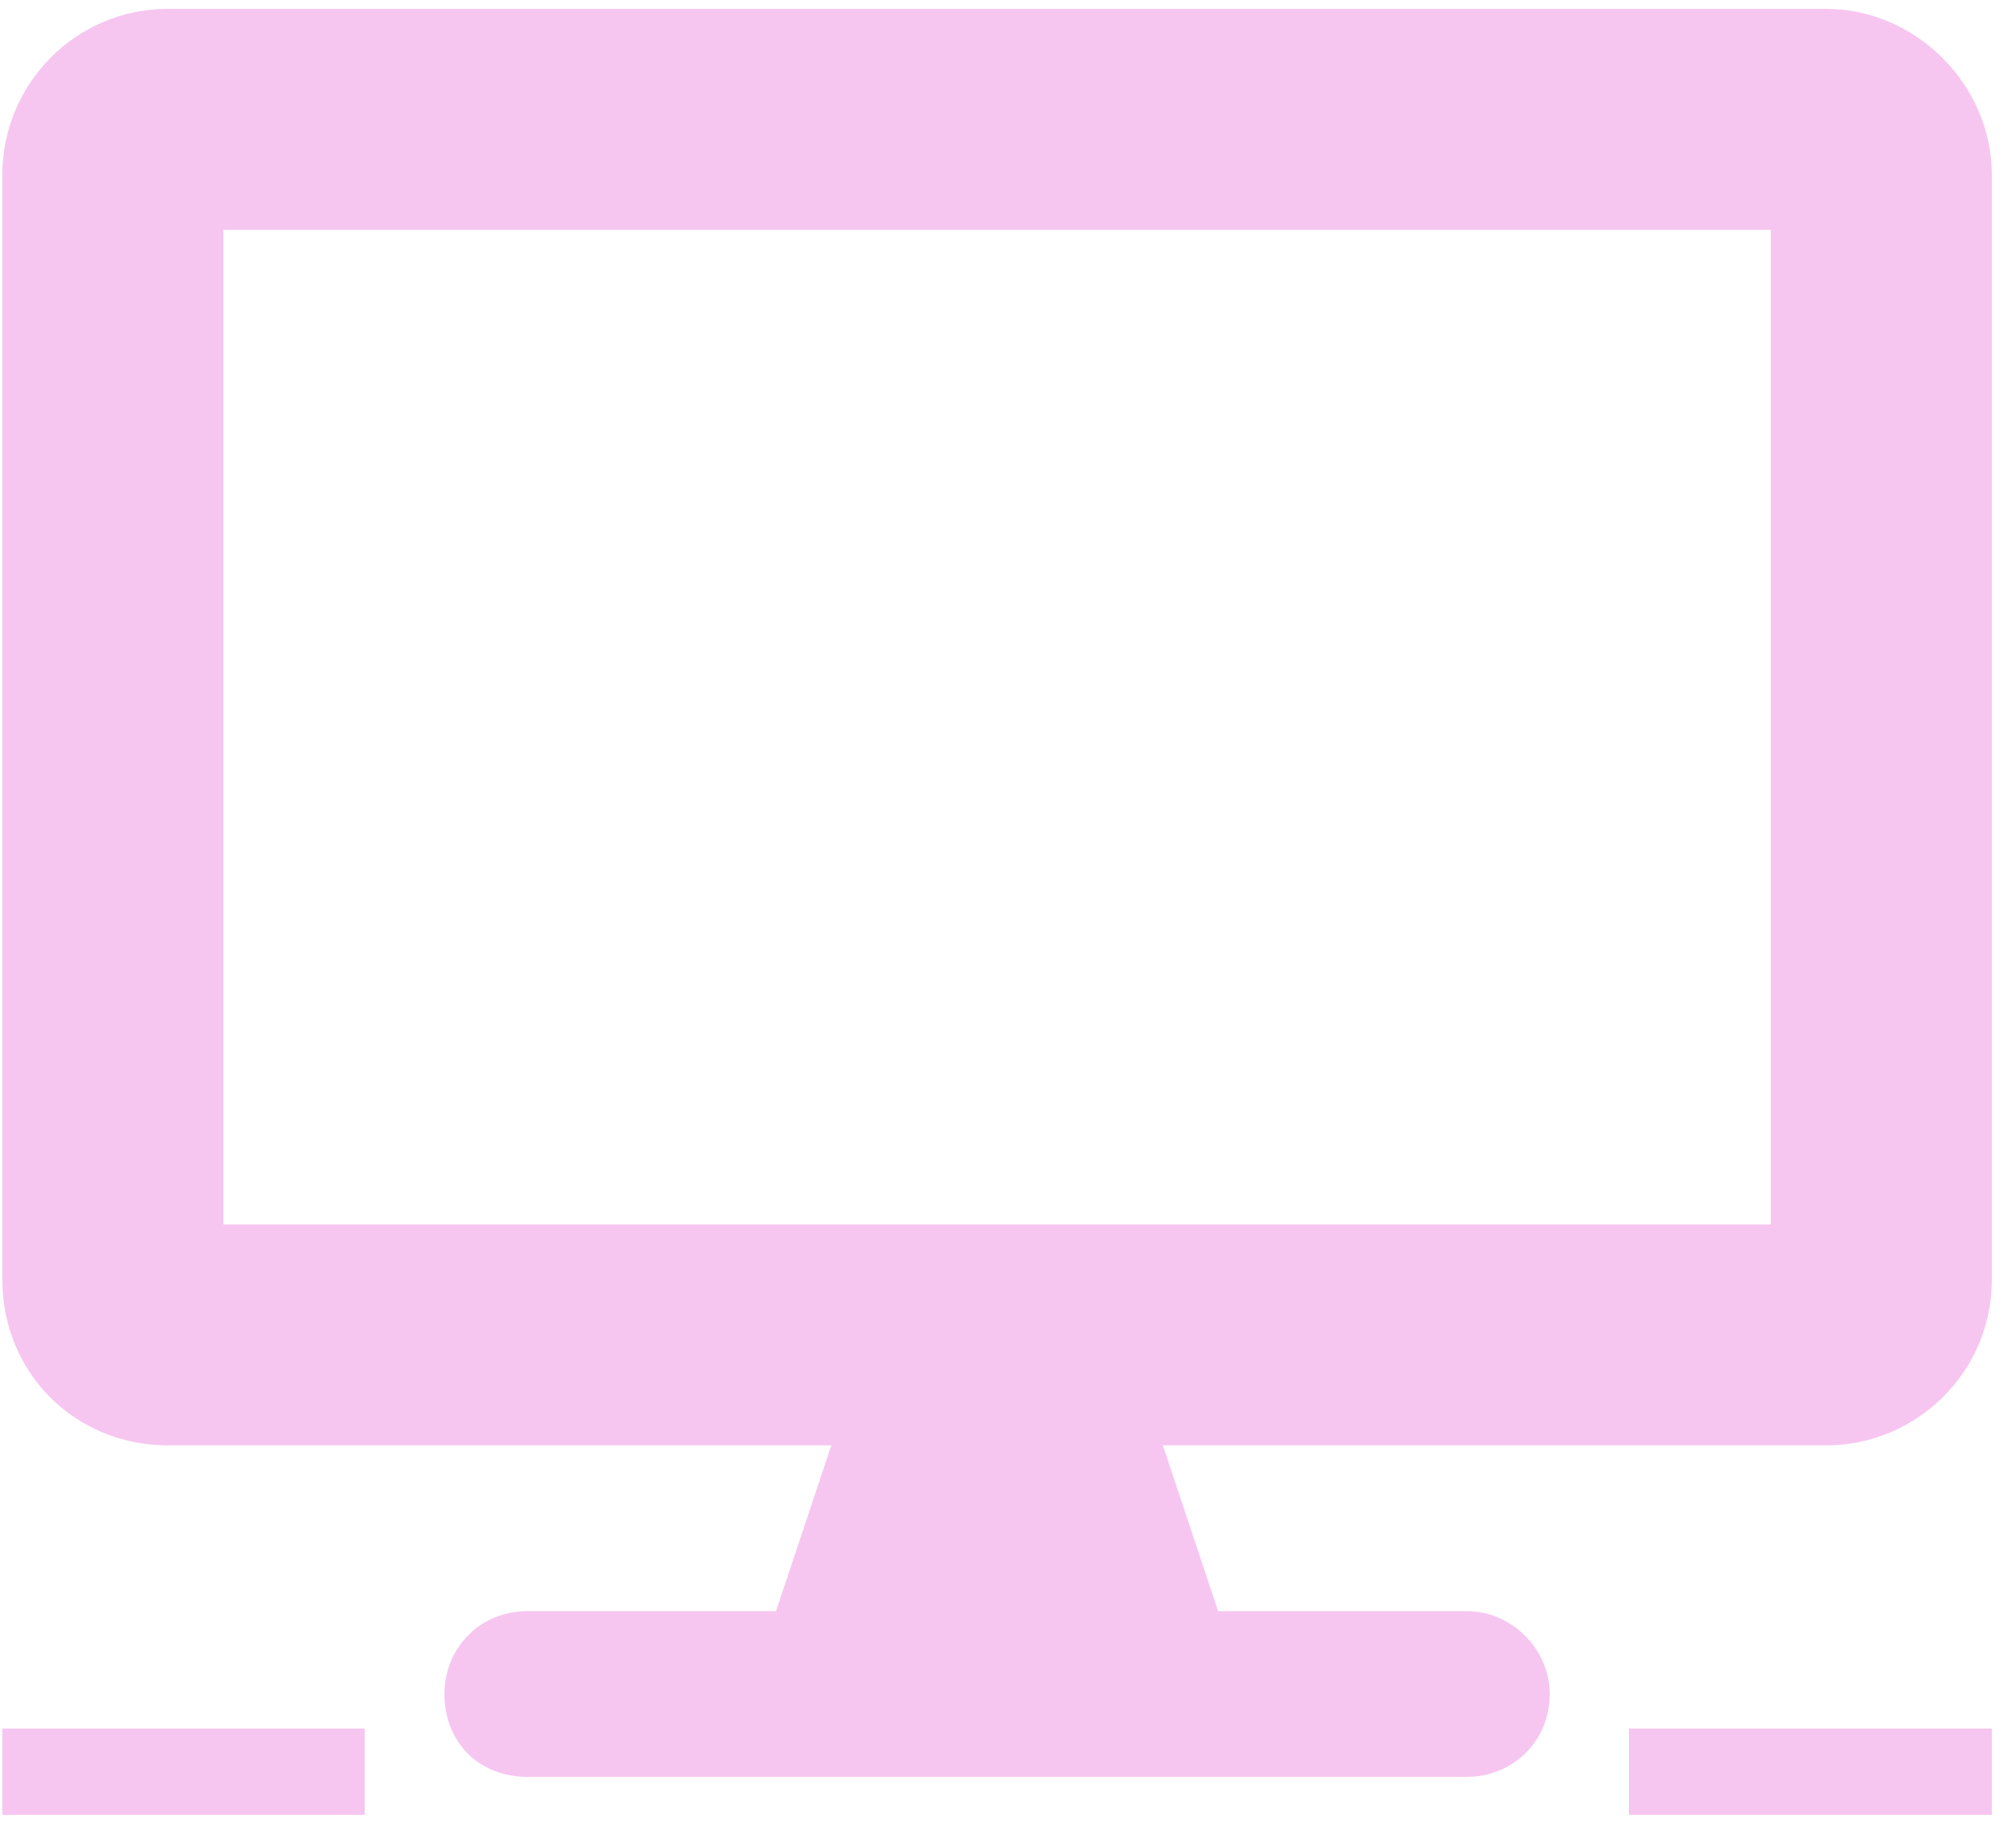 <svg xmlns="http://www.w3.org/2000/svg" width="57" height="52" fill="none" viewBox="0 0 57 52"><path fill="#e24bce" fill-opacity=".32" d="M51.629.25c2.539 0 4.687 2.148 4.687 4.688v31.25c0 2.636-2.148 4.687-4.687 4.687h-18.75l1.562 4.688h7.031c1.27 0 2.344 1.074 2.344 2.343 0 1.367-1.074 2.344-2.343 2.344H14.91c-1.367 0-2.344-.977-2.344-2.344 0-1.27.977-2.343 2.344-2.343h7.031l1.563-4.688H4.754c-2.637 0-4.688-2.05-4.688-4.688V4.938C.066 2.399 2.117.25 4.754.25Zm-1.563 34.375V6.5H6.316v28.125ZM.066 48.883h10.247v2.441H.067Zm45.99 0h10.26v2.441h-10.26Z"/></svg>
